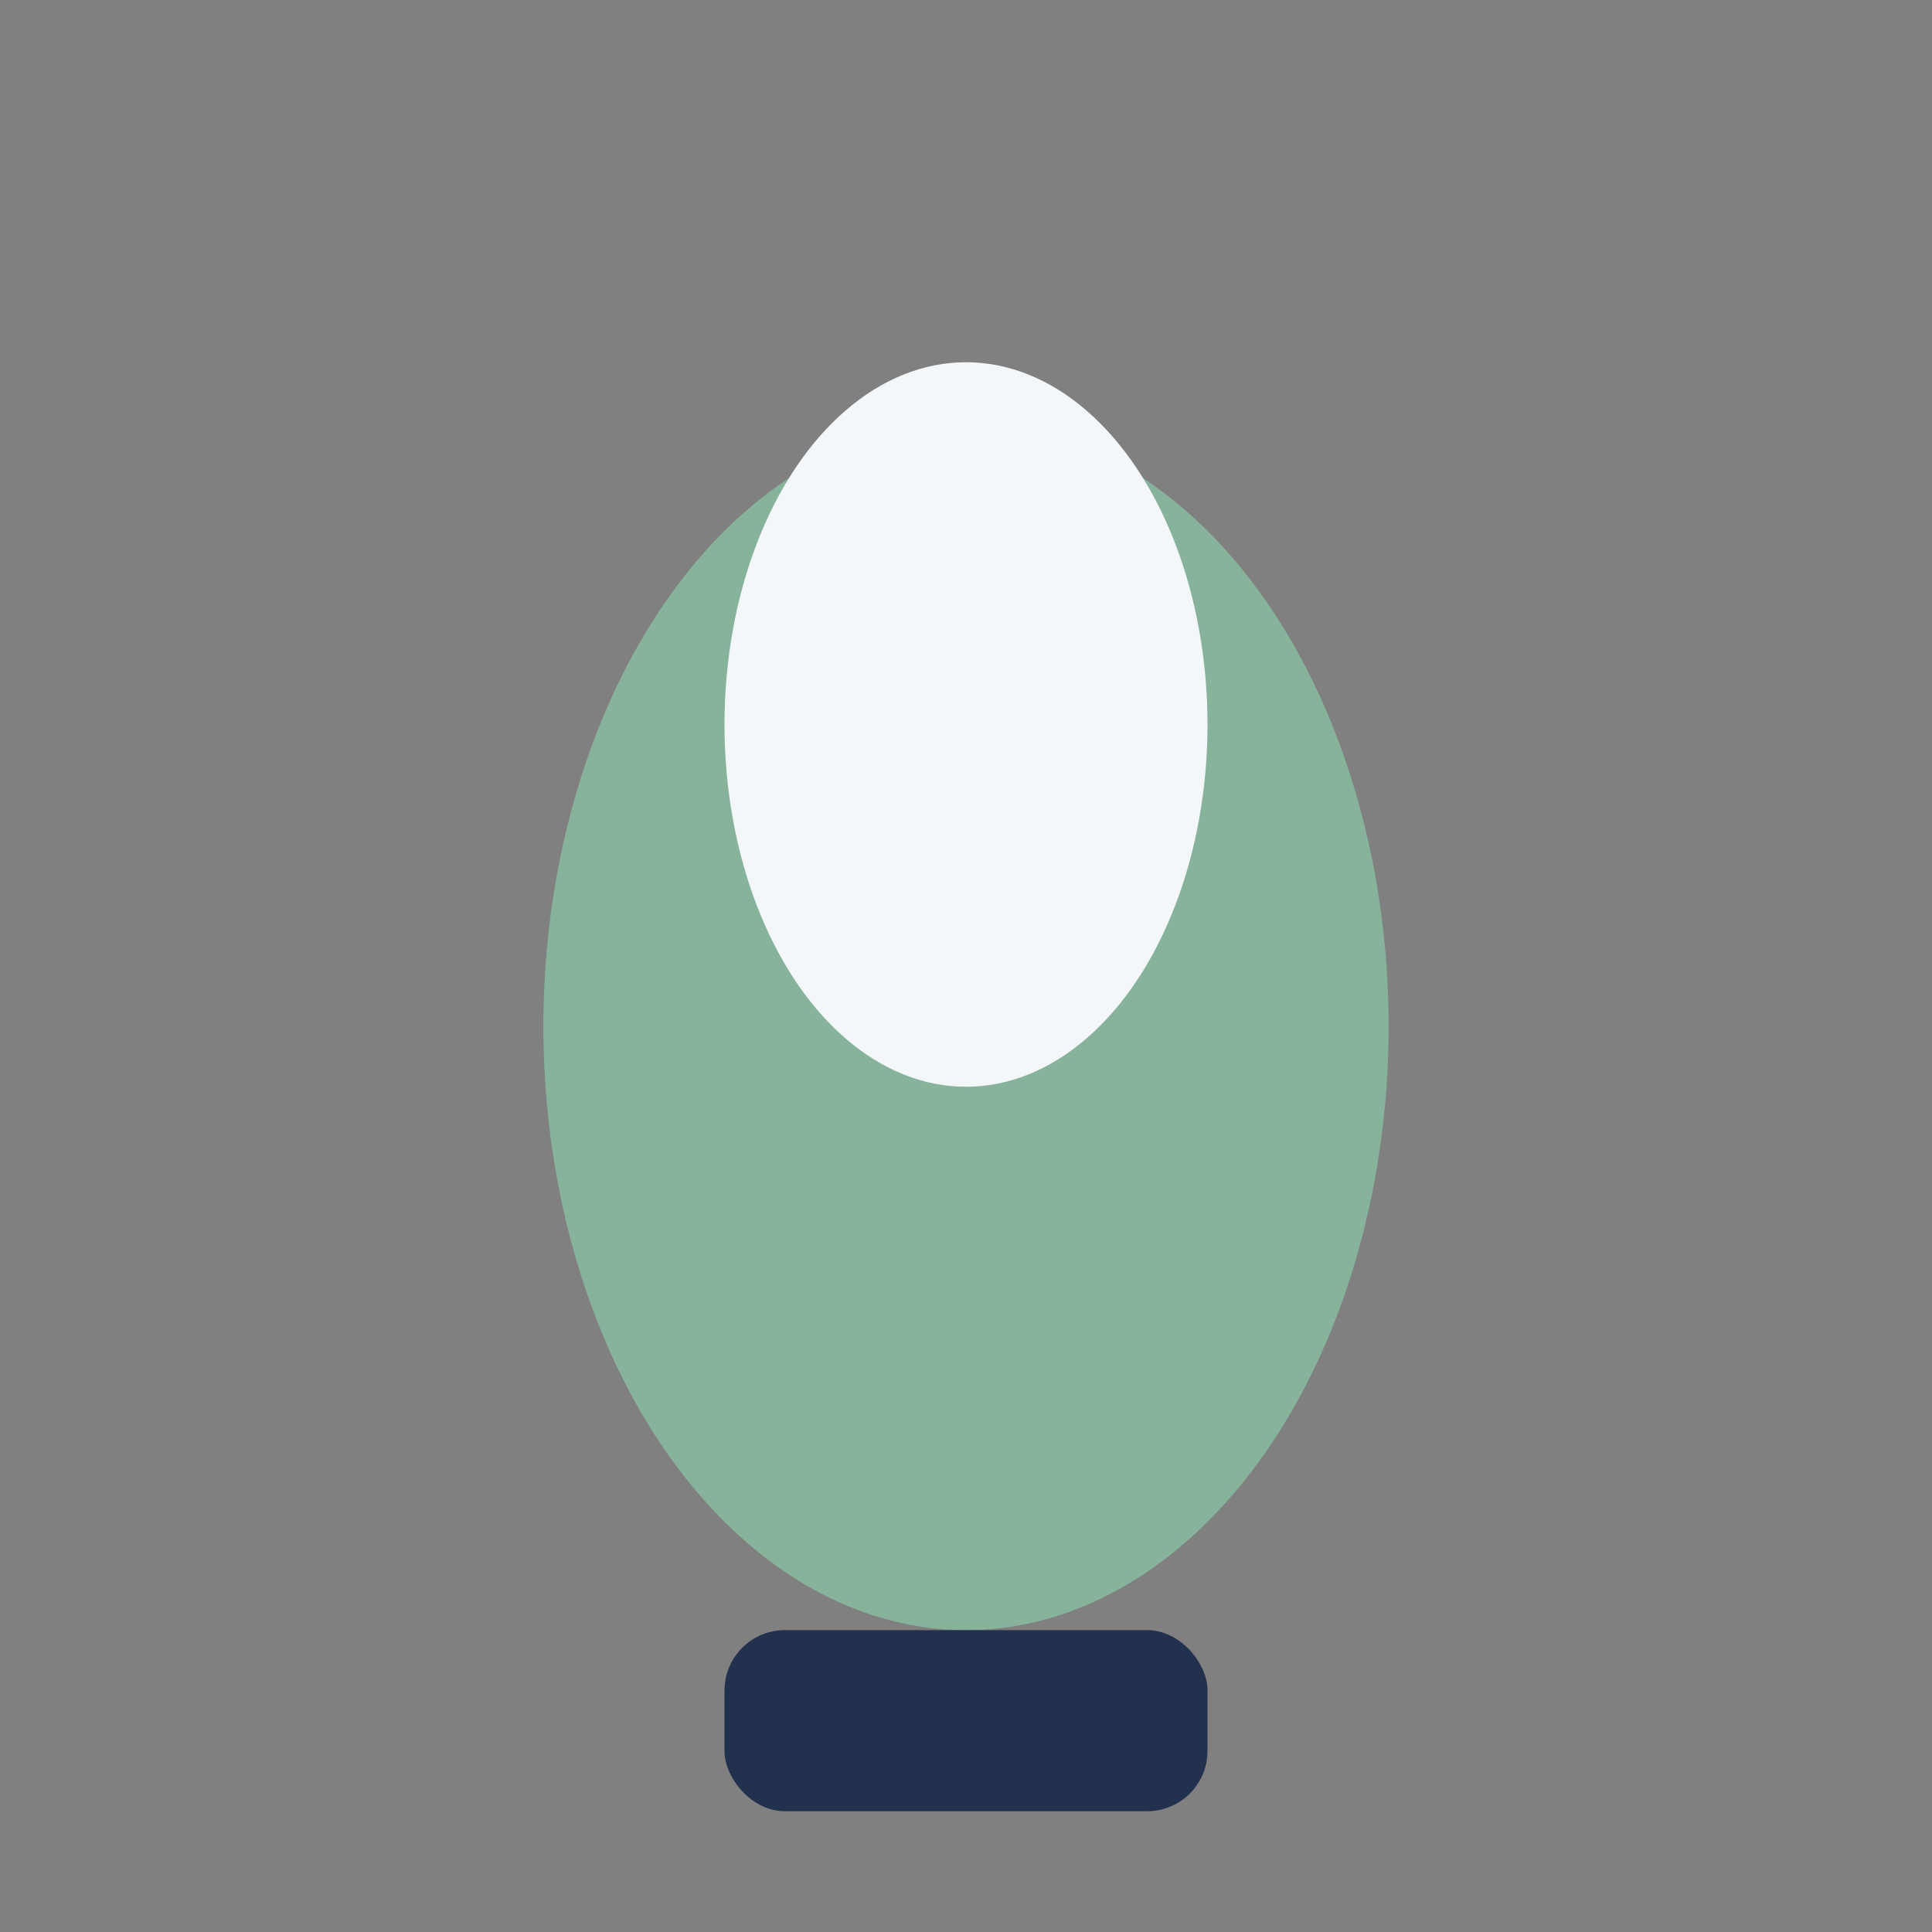 <?xml version="1.0" encoding="UTF-8"?>
<svg xmlns="http://www.w3.org/2000/svg" width="32" height="32" viewBox="0 0 32 32"><rect x="0" y="0" width="32" height="32" fill="#808080" stroke="none"/><ellipse cx="16" cy="17" rx="7" ry="10" fill="#87B39B"/><ellipse cx="16" cy="12" rx="4" ry="6" fill="#F4F7F9"/><rect x="12" y="27" width="8" height="3" rx="1" fill="#22314D"/></svg>